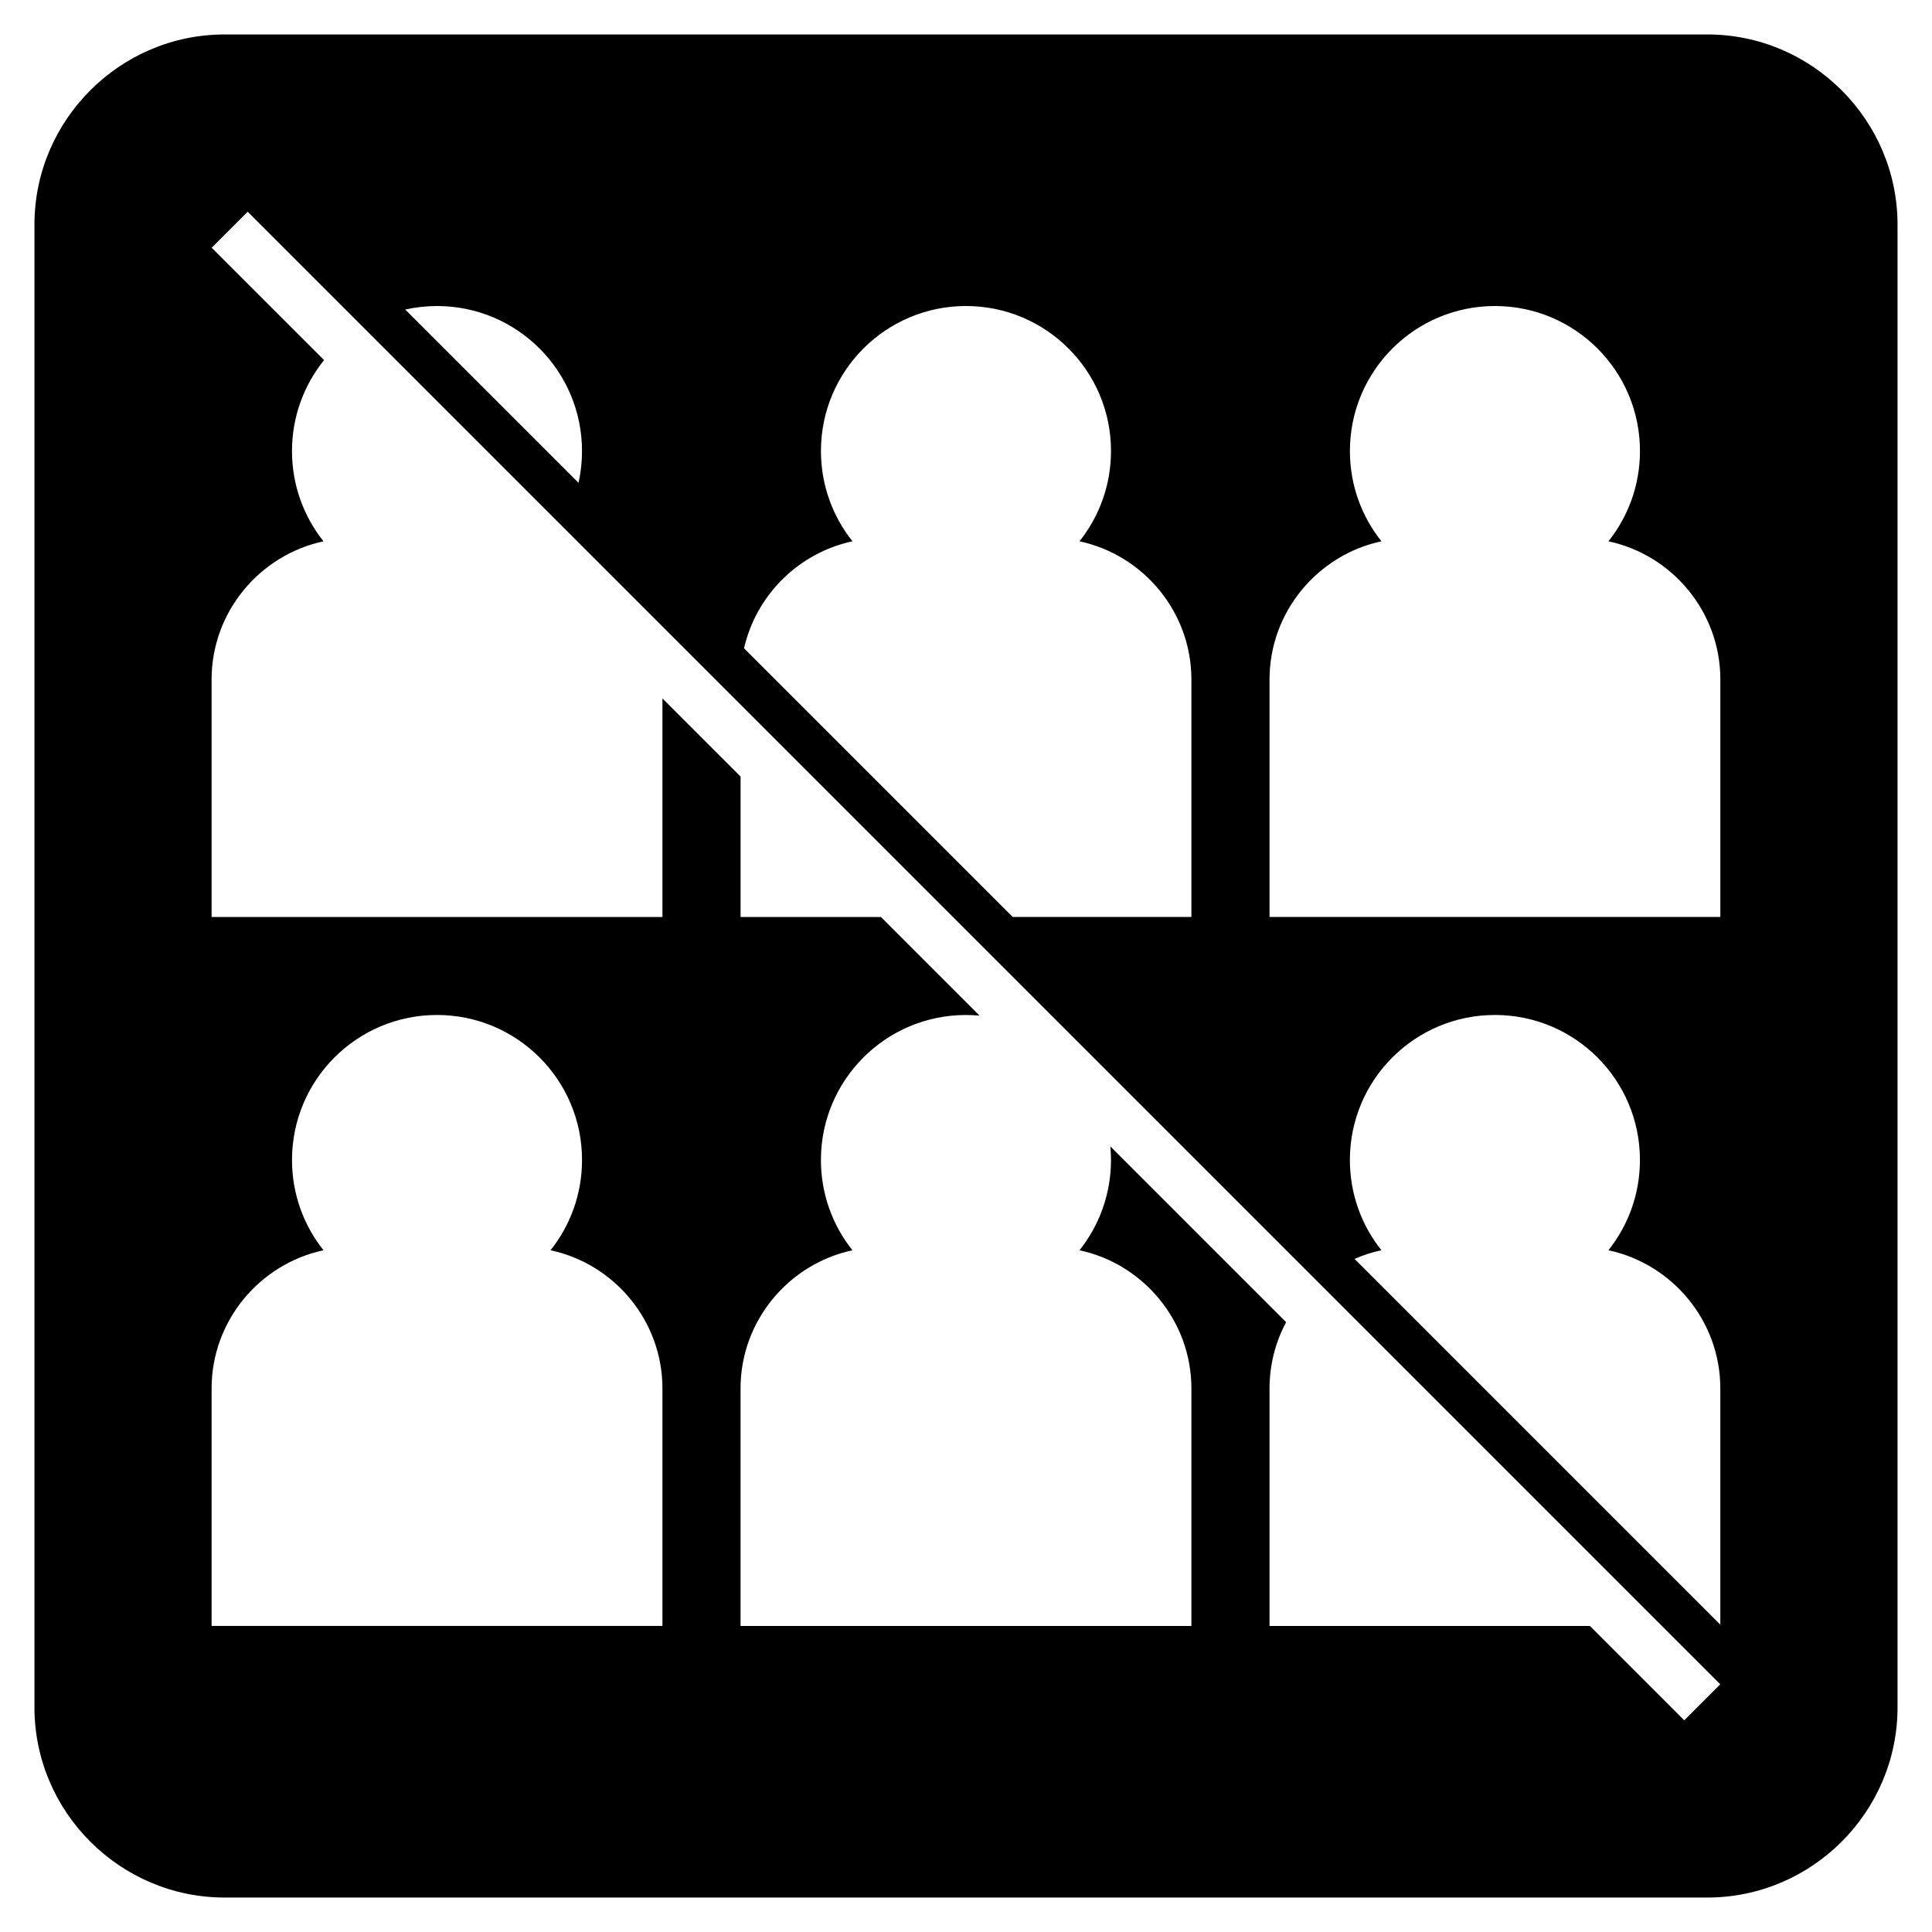 <?xml version="1.0" encoding="UTF-8"?>
<!-- Uploaded to: SVG Repo, www.svgrepo.com, Generator: SVG Repo Mixer Tools -->
<svg fill="#000000" width="800px" height="800px" version="1.1" viewBox="144 144 512 512" xmlns="http://www.w3.org/2000/svg">
 <path d="m203.52 153.13h392.95c27.719 0 50.395 22.676 50.395 50.391v392.95c0 27.719-22.676 50.395-50.395 50.395h-392.95c-27.711 0-50.391-22.676-50.391-50.395v-392.95c0-27.711 22.676-50.391 50.391-50.391zm-3.445 421.76v-62.945c0-17.922 12.77-33.008 29.656-36.613-5.223-6.562-8.348-14.875-8.348-23.922 0-21.227 17.203-38.43 38.43-38.43 21.227 0 38.43 17.203 38.43 38.43 0 9.043-3.125 17.359-8.348 23.922 16.895 3.606 29.656 18.691 29.656 36.613v62.945zm340.1-349.79c21.227 0 38.434 17.203 38.434 38.43 0 9.043-3.125 17.359-8.355 23.922 16.895 3.606 29.656 18.691 29.656 36.613v62.945h-119.47v-62.945c0-17.922 12.766-33.008 29.656-36.613-5.231-6.562-8.355-14.875-8.355-23.922 0-21.227 17.211-38.43 38.43-38.43zm-140.18 0c21.227 0 38.43 17.203 38.43 38.43 0 9.043-3.125 17.352-8.348 23.922 16.887 3.606 29.656 18.691 29.656 36.613v62.945h-47.355l-71.199-71.199c3.215-14.152 14.512-25.324 28.734-28.359-5.223-6.562-8.355-14.875-8.355-23.922 0-21.227 17.211-38.43 38.434-38.43zm-22.527 161.91h-37.207v-37.207l-20.707-20.707v57.918h-119.48v-62.945c0-17.922 12.77-33.008 29.656-36.613-5.223-6.562-8.348-14.875-8.348-23.922 0-9.129 3.184-17.512 8.504-24.105l-29.789-29.781 9.543-9.543 390.25 390.25-9.543 9.543-25.004-25.004h-84.902v-62.945c0-6.336 1.594-12.312 4.398-17.559l-46.582-46.582c0.105 1.184 0.168 2.391 0.168 3.606 0 9.043-3.125 17.359-8.348 23.922 16.887 3.606 29.656 18.691 29.656 36.613v62.945h-119.48v-62.945c0-17.922 12.77-33.008 29.656-36.613-5.231-6.562-8.355-14.875-8.355-23.922 0-21.227 17.211-38.43 38.434-38.43 1.215 0 2.422 0.059 3.613 0.172l-26.141-26.141zm-117.66-161.91c21.227 0 38.43 17.203 38.43 38.43 0 2.891-0.316 5.711-0.922 8.422l-45.926-45.922c2.715-0.605 5.527-0.93 8.422-0.93zm280.36 187.88c21.227 0 38.434 17.203 38.434 38.43 0 9.043-3.125 17.359-8.355 23.922 16.895 3.606 29.656 18.691 29.656 36.613v62.605l-96.93-96.93c2.266-0.992 4.648-1.766 7.117-2.289-5.231-6.562-8.355-14.875-8.355-23.922 0-21.227 17.211-38.43 38.43-38.43z" fill-rule="evenodd"/>
</svg>
